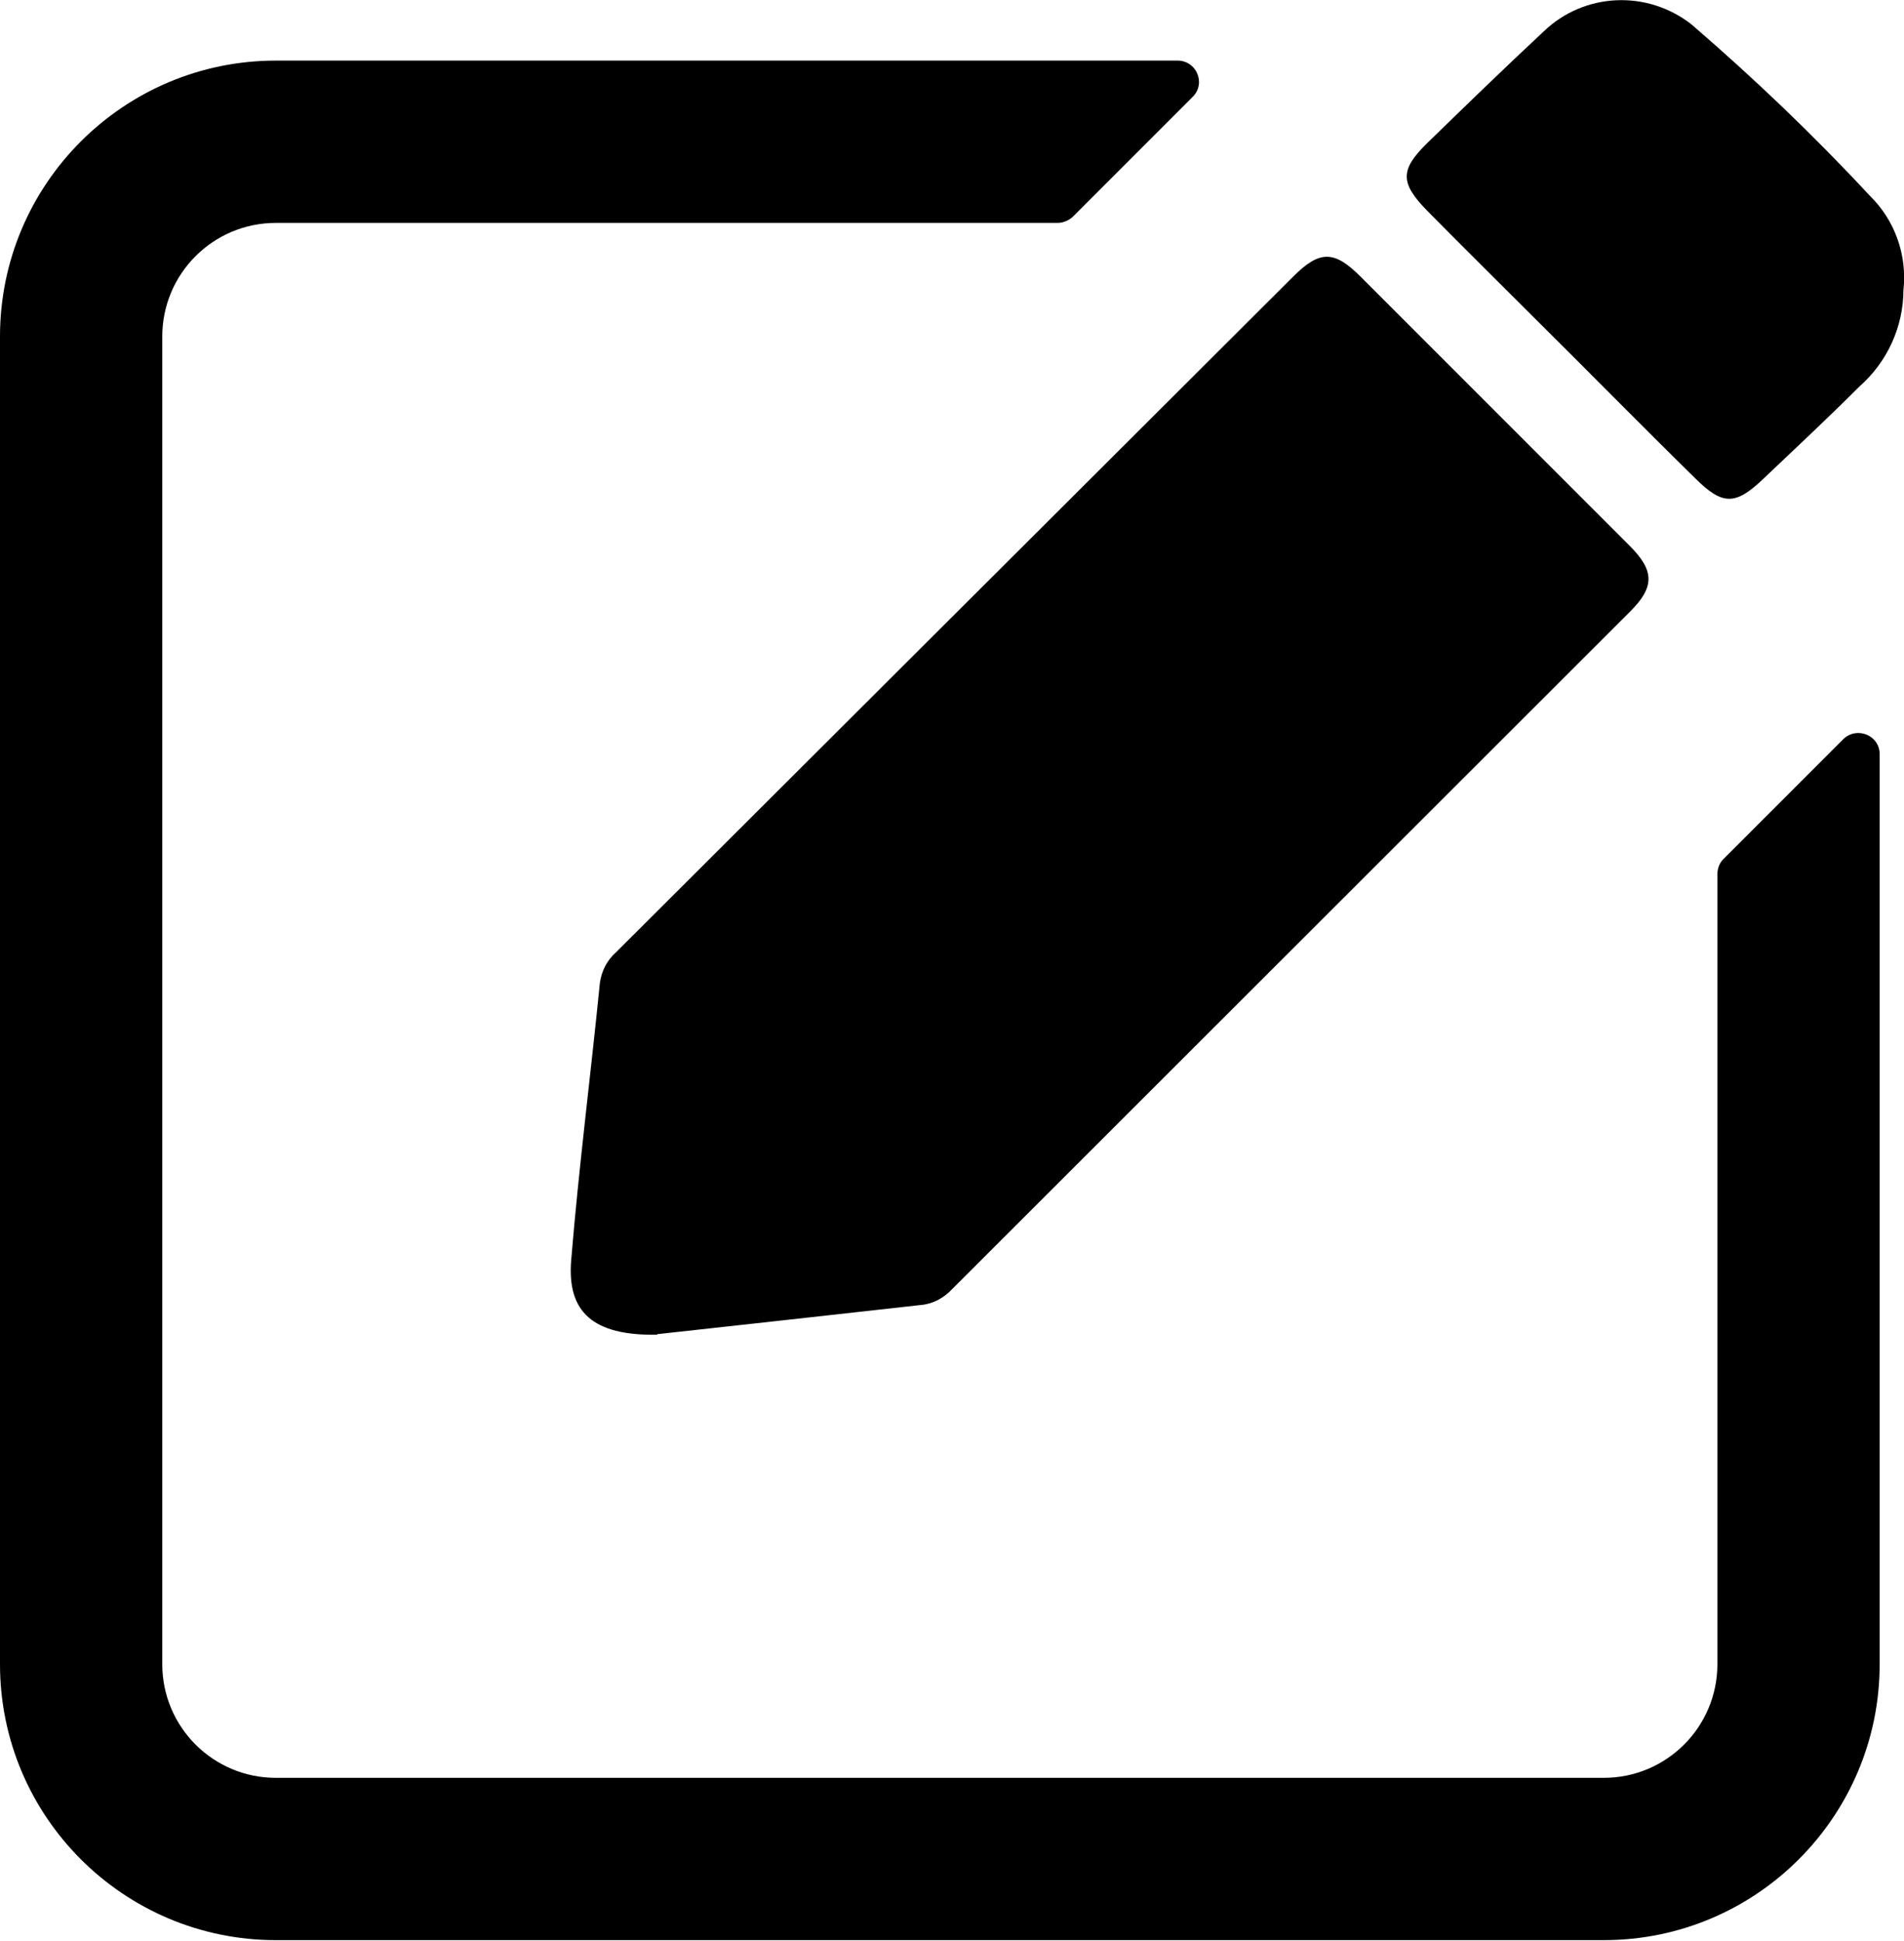 <?xml version="1.0" encoding="UTF-8"?>
<svg id="Layer_2" data-name="Layer 2" xmlns="http://www.w3.org/2000/svg" viewBox="0 0 35.2 35.87">
  <defs>
    <style>
      .cls-1 {
        fill: #000;
        stroke-width: 0px;
      }
    </style>
  </defs>
  <g id="Layer_1-2" data-name="Layer 1">
    <g>
      <path class="cls-1" d="M31.75,16.15v14.61c0,1.16-.94,2.1-2.1,2.1H5.1c-1.16,0-2.1-.94-2.1-2.1V6.22c0-1.16.94-2.1,2.1-2.1h14.45c.1,0,.2-.04.28-.11l2.22-2.22c.25-.25.07-.67-.28-.67H5.1C2.29,1.12,0,3.4,0,6.22v24.54c0,2.82,2.29,5.1,5.1,5.1h24.55c2.82,0,5.1-2.29,5.1-5.1V13.94c0-.35-.42-.52-.67-.28l-2.22,2.22c-.07.07-.11.17-.11.28Z"/>
      <path id="Path_67" data-name="Path 67" class="cls-1" d="M12.15,24.67c-1.19.02-1.67-.42-1.59-1.38.14-1.71.36-3.41.53-5.12.03-.22.13-.42.3-.57,4.17-4.16,8.35-8.33,12.52-12.49.49-.49.76-.48,1.24,0,1.66,1.66,3.32,3.32,4.98,4.98.46.46.46.76.01,1.21-4.18,4.18-8.36,8.35-12.54,12.53-.15.16-.35.27-.57.29-1.71.19-3.41.38-4.88.54"/>
      <path id="Path_68" data-name="Path 68" class="cls-1" d="M35.19,5.35c0,.69-.3,1.34-.81,1.79-.58.58-1.18,1.14-1.77,1.7-.52.5-.76.51-1.27,0-1-.98-1.98-1.98-2.98-2.97-.66-.66-1.32-1.31-1.97-1.97-.51-.52-.51-.76,0-1.26.71-.69,1.42-1.38,2.15-2.06.75-.72,1.91-.77,2.73-.13,1.16,1,2.26,2.05,3.3,3.17.46.45.69,1.09.62,1.74"/>
    </g>
  </g>
</svg>